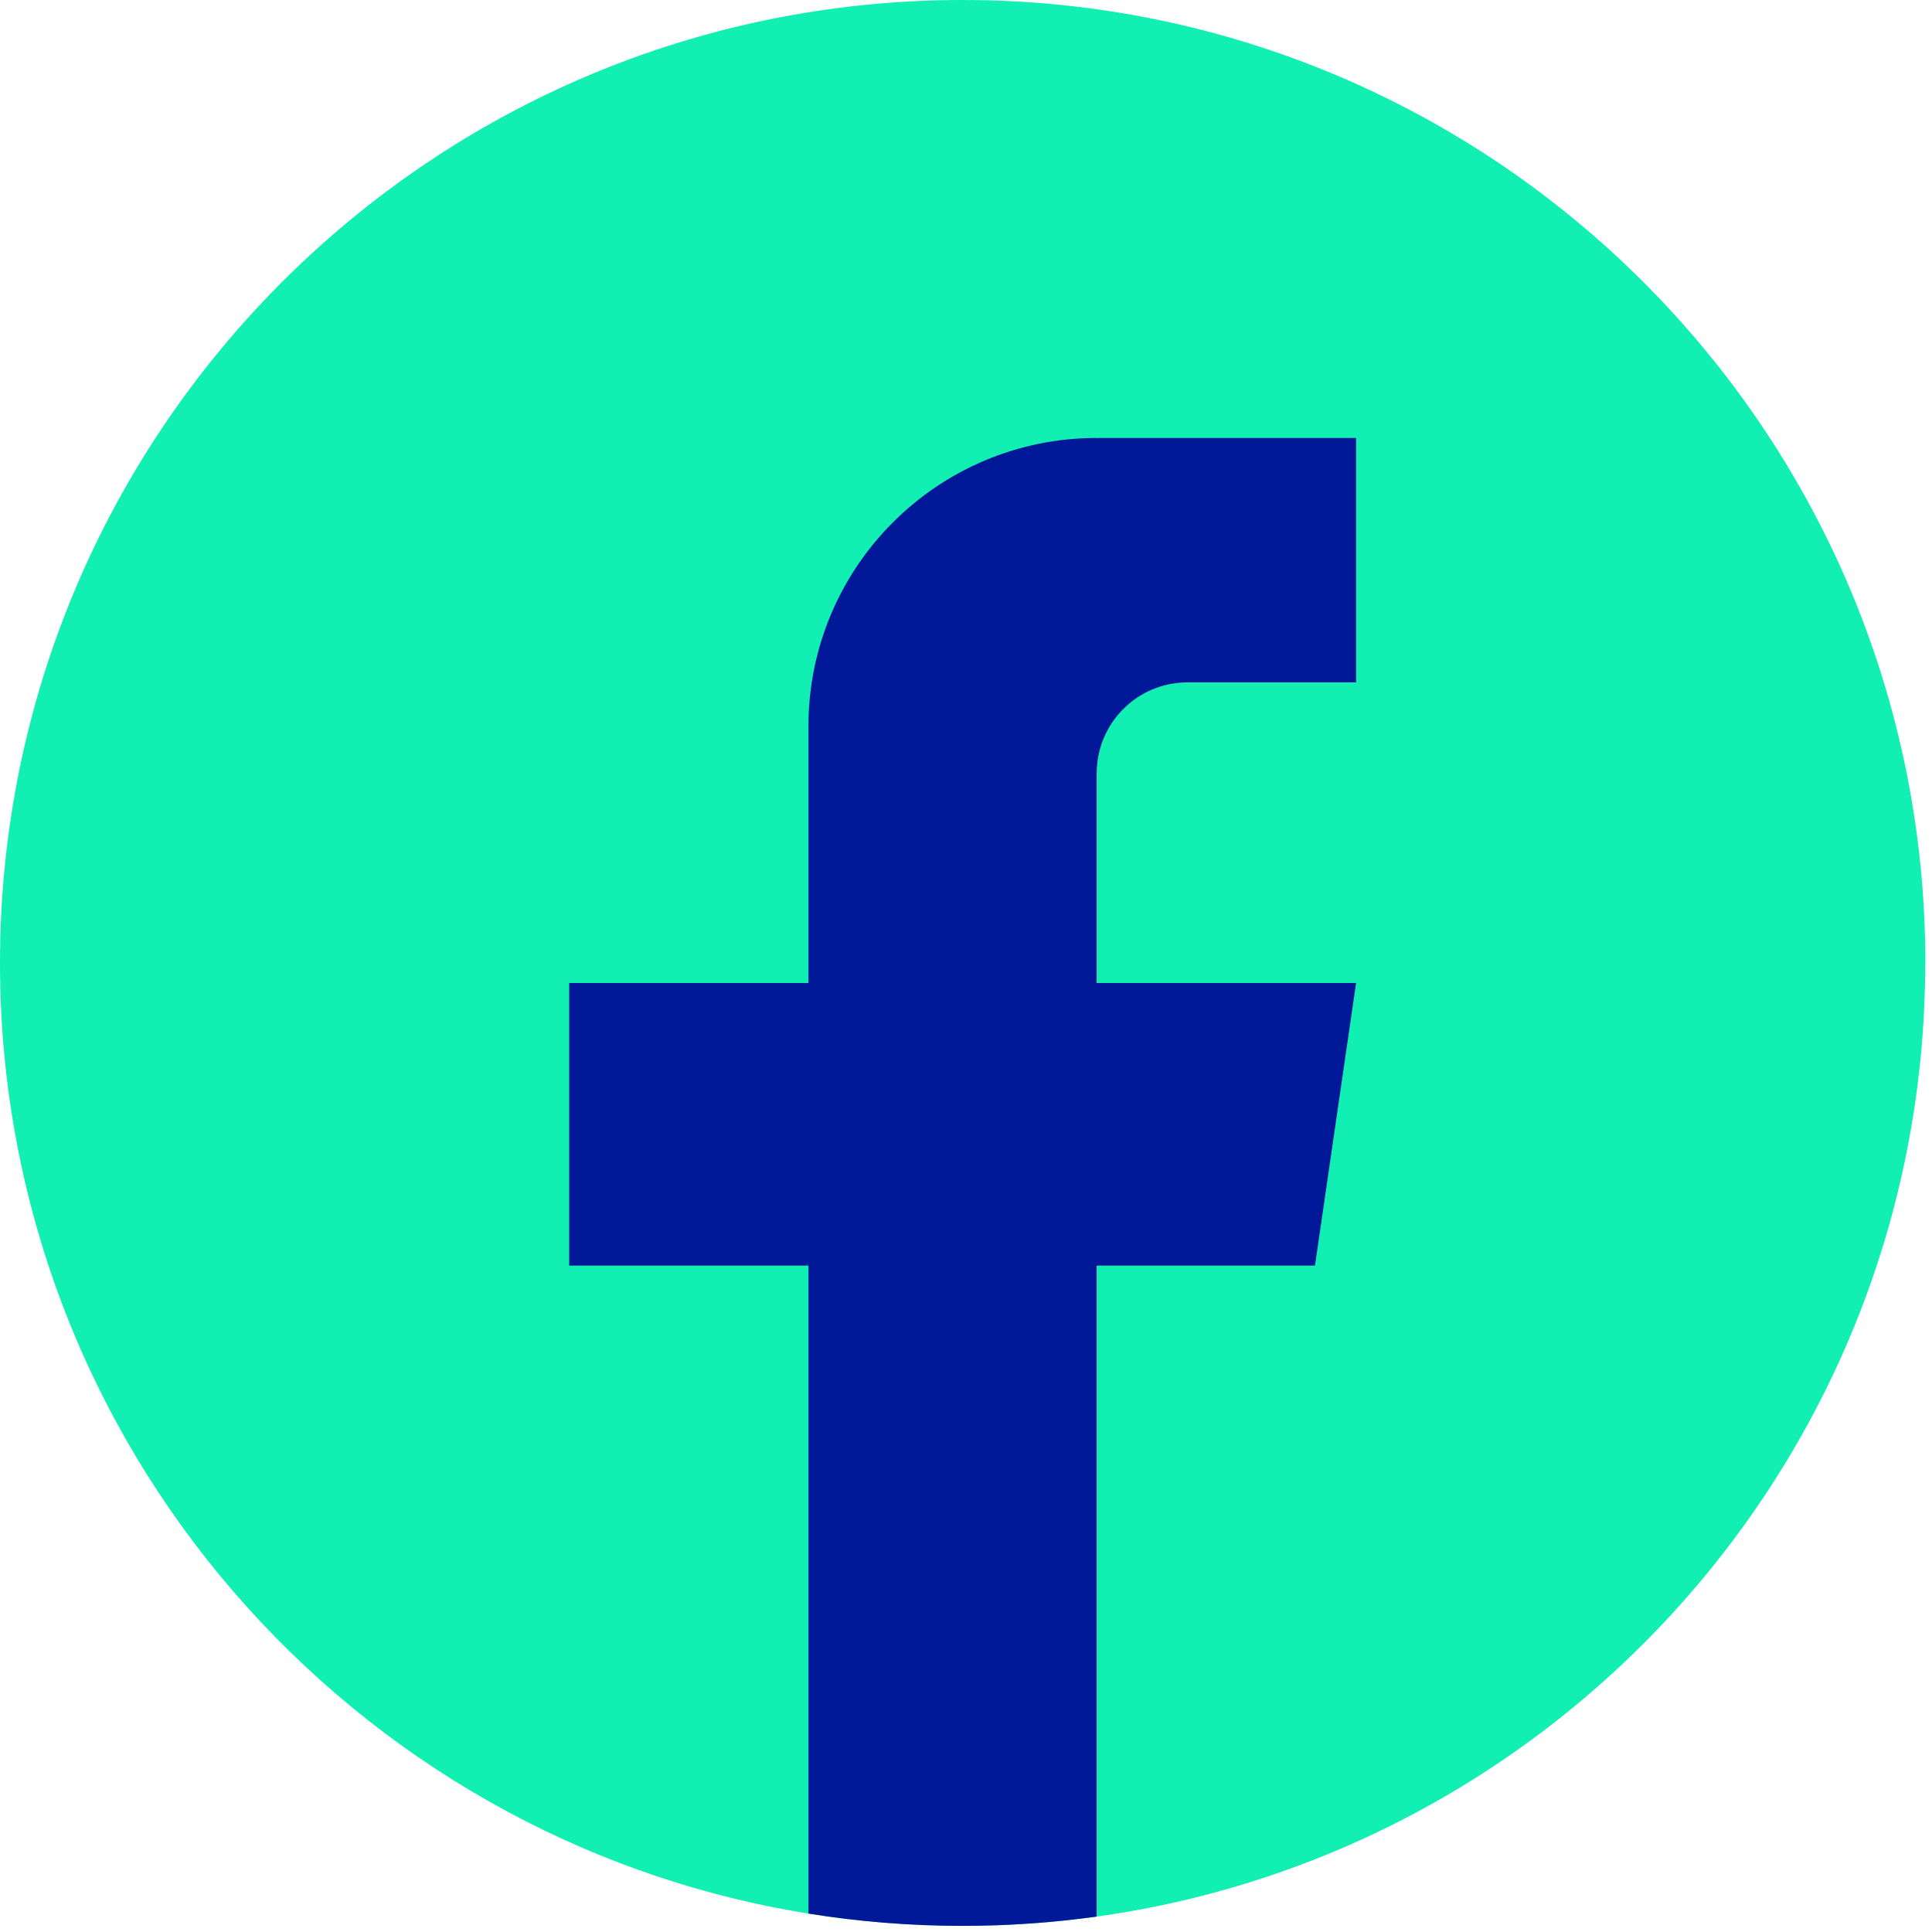 <svg width="41" height="41" viewBox="0 0 41 41" fill="none" xmlns="http://www.w3.org/2000/svg">
<path d="M40.856 20.435C40.856 30.756 33.208 39.289 23.272 40.673C22.343 40.802 21.393 40.869 20.428 40.869C19.314 40.869 18.221 40.781 17.156 40.609C7.429 39.042 0 30.606 0 20.435C0 9.15 9.147 0 20.429 0C31.712 0 40.859 9.15 40.859 20.435H40.856Z" fill="#11EFB2"/>
<path d="M23.272 16.409V20.861H28.778L27.906 26.858H23.272V40.673C22.343 40.802 21.393 40.87 20.428 40.87C19.314 40.87 18.221 40.781 17.156 40.609V26.858H12.079V20.861H17.156V15.414C17.156 12.035 19.894 9.294 23.274 9.294V9.297C23.284 9.297 23.292 9.294 23.302 9.294H28.779V14.481H25.201C24.137 14.481 23.274 15.344 23.274 16.408L23.272 16.409Z" fill="#011898"/>
</svg>
